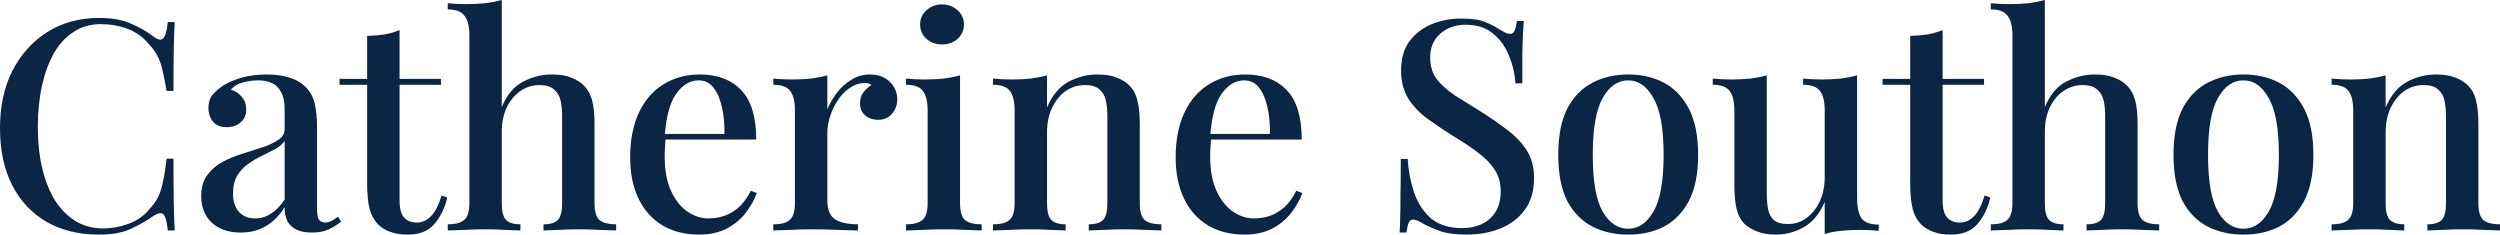 <svg width="341" height="32" viewBox="0 0 341 32" fill="none" xmlns="http://www.w3.org/2000/svg">
<g clip-path="url(#clip0_10607_9503)">
<path d="M13.51 2.449C15.312 2.449 16.786 2.717 17.932 3.252C19.105 3.761 20.143 4.363 21.043 5.059C21.589 5.46 21.999 5.514 22.272 5.22C22.572 4.898 22.776 4.162 22.886 3.011H23.827C23.773 4.028 23.732 5.26 23.704 6.705C23.677 8.124 23.664 10.024 23.664 12.406H22.722C22.531 11.229 22.34 10.265 22.149 9.516C21.985 8.766 21.753 8.124 21.453 7.588C21.18 7.053 20.798 6.531 20.306 6.023C19.515 5.059 18.546 4.363 17.4 3.935C16.253 3.506 15.039 3.292 13.756 3.292C12.364 3.292 11.136 3.64 10.071 4.336C9.007 5.005 8.106 5.969 7.369 7.227C6.66 8.485 6.114 9.971 5.732 11.684C5.35 13.397 5.159 15.271 5.159 17.305C5.159 19.393 5.363 21.293 5.773 23.006C6.182 24.693 6.769 26.151 7.533 27.383C8.325 28.587 9.266 29.524 10.358 30.193C11.477 30.836 12.719 31.157 14.084 31.157C15.203 31.157 16.363 30.943 17.564 30.514C18.764 30.059 19.72 29.377 20.429 28.467C21.194 27.664 21.712 26.767 21.985 25.777C22.285 24.759 22.531 23.381 22.722 21.641H23.664C23.664 24.104 23.677 26.098 23.704 27.624C23.732 29.122 23.773 30.394 23.827 31.438H22.886C22.776 30.287 22.585 29.564 22.312 29.27C22.067 28.975 21.644 29.015 21.043 29.39C20.034 30.086 18.955 30.702 17.809 31.237C16.69 31.746 15.243 32 13.469 32C10.767 32 8.406 31.424 6.387 30.273C4.367 29.122 2.798 27.463 1.679 25.295C0.56 23.127 0 20.517 0 17.465C0 14.468 0.573 11.844 1.72 9.596C2.893 7.348 4.49 5.594 6.51 4.336C8.529 3.078 10.863 2.449 13.51 2.449Z" fill="#0B2545"/>
<path d="M32.848 31.719C31.702 31.719 30.719 31.505 29.9 31.076C29.081 30.648 28.467 30.059 28.058 29.31C27.649 28.56 27.444 27.704 27.444 26.74C27.444 25.562 27.717 24.612 28.263 23.89C28.808 23.14 29.505 22.538 30.351 22.083C31.224 21.628 32.138 21.253 33.094 20.959C34.076 20.637 34.99 20.343 35.837 20.075C36.71 19.781 37.42 19.446 37.965 19.072C38.539 18.697 38.825 18.202 38.825 17.586V14.856C38.825 13.892 38.661 13.129 38.334 12.567C38.034 11.978 37.611 11.563 37.065 11.322C36.546 11.082 35.919 10.961 35.182 10.961C34.554 10.961 33.885 11.055 33.175 11.242C32.466 11.403 31.906 11.737 31.497 12.246C32.097 12.406 32.589 12.728 32.971 13.21C33.38 13.665 33.585 14.24 33.585 14.936C33.585 15.685 33.326 16.274 32.807 16.703C32.316 17.131 31.688 17.345 30.924 17.345C30.078 17.345 29.45 17.091 29.041 16.582C28.631 16.047 28.426 15.431 28.426 14.735C28.426 14.012 28.604 13.424 28.959 12.969C29.341 12.514 29.832 12.085 30.433 11.684C31.088 11.255 31.92 10.894 32.93 10.6C33.967 10.305 35.113 10.158 36.369 10.158C37.542 10.158 38.552 10.292 39.398 10.56C40.272 10.8 40.995 11.202 41.568 11.764C42.251 12.38 42.701 13.156 42.919 14.093C43.138 15.003 43.247 16.114 43.247 17.425V28.507C43.247 29.176 43.329 29.658 43.492 29.952C43.684 30.22 43.984 30.354 44.393 30.354C44.666 30.354 44.925 30.287 45.171 30.153C45.444 30.019 45.758 29.819 46.113 29.551L46.522 30.233C45.949 30.688 45.362 31.05 44.762 31.317C44.188 31.585 43.452 31.719 42.551 31.719C41.678 31.719 40.968 31.585 40.422 31.317C39.876 31.05 39.467 30.662 39.194 30.153C38.948 29.645 38.825 29.015 38.825 28.266C38.116 29.39 37.27 30.247 36.287 30.836C35.304 31.424 34.158 31.719 32.848 31.719ZM34.813 29.792C35.577 29.792 36.287 29.578 36.942 29.149C37.624 28.721 38.252 28.079 38.825 27.222V19.232C38.525 19.66 38.088 20.035 37.515 20.356C36.942 20.651 36.328 20.959 35.673 21.28C35.018 21.601 34.39 21.976 33.79 22.404C33.217 22.805 32.739 23.328 32.357 23.97C31.975 24.612 31.784 25.429 31.784 26.419C31.784 27.463 32.056 28.293 32.602 28.908C33.148 29.497 33.885 29.792 34.813 29.792Z" fill="#0B2545"/>
<path d="M54.501 4.095V10.76H60.151V11.563H54.501V27.343C54.501 28.44 54.705 29.216 55.115 29.671C55.524 30.126 56.111 30.354 56.875 30.354C57.585 30.354 58.213 30.073 58.758 29.511C59.332 28.949 59.823 27.998 60.232 26.66L61.01 26.941C60.683 28.36 60.096 29.564 59.25 30.555C58.431 31.518 57.216 32 55.606 32C54.678 32 53.9 31.88 53.273 31.639C52.645 31.424 52.099 31.103 51.635 30.675C51.034 30.059 50.625 29.323 50.407 28.467C50.188 27.61 50.079 26.473 50.079 25.054V11.563H46.313V10.76H50.079V4.898C50.925 4.872 51.717 4.805 52.454 4.698C53.191 4.564 53.873 4.363 54.501 4.095Z" fill="#0B2545"/>
<path d="M68.442 0V14.615C69.125 12.955 70.08 11.804 71.308 11.162C72.564 10.493 73.888 10.158 75.28 10.158C76.371 10.158 77.258 10.305 77.941 10.6C78.65 10.867 79.237 11.242 79.701 11.724C80.192 12.232 80.547 12.888 80.766 13.691C80.984 14.494 81.093 15.578 81.093 16.944V27.704C81.093 28.828 81.311 29.591 81.748 29.992C82.212 30.394 82.976 30.595 84.041 30.595V31.438C83.549 31.411 82.813 31.384 81.83 31.358C80.847 31.304 79.892 31.277 78.964 31.277C78.009 31.277 77.067 31.304 76.139 31.358C75.239 31.384 74.57 31.411 74.133 31.438V30.595C75.061 30.595 75.716 30.394 76.098 29.992C76.481 29.591 76.671 28.828 76.671 27.704V15.819C76.671 15.043 76.603 14.347 76.467 13.732C76.33 13.089 76.03 12.581 75.566 12.206C75.129 11.804 74.474 11.604 73.601 11.604C72.618 11.604 71.731 11.885 70.94 12.447C70.176 12.982 69.561 13.732 69.098 14.695C68.661 15.659 68.442 16.756 68.442 17.988V27.704C68.442 28.828 68.634 29.591 69.016 29.992C69.398 30.394 70.053 30.595 70.981 30.595V31.438C70.517 31.411 69.835 31.384 68.934 31.358C68.06 31.304 67.16 31.277 66.232 31.277C65.276 31.277 64.294 31.304 63.284 31.358C62.301 31.384 61.565 31.411 61.073 31.438V30.595C62.138 30.595 62.888 30.394 63.325 29.992C63.789 29.591 64.021 28.828 64.021 27.704V4.818C64.021 3.614 63.803 2.73 63.366 2.168C62.956 1.579 62.192 1.285 61.073 1.285V0.442C61.947 0.522 62.793 0.562 63.611 0.562C64.512 0.562 65.372 0.522 66.191 0.442C67.01 0.335 67.76 0.187 68.442 0Z" fill="#0B2545"/>
<path d="M95.452 10.158C97.854 10.158 99.737 10.867 101.102 12.286C102.466 13.705 103.149 15.953 103.149 19.031H89.024L88.942 18.268H98.809C98.836 16.957 98.727 15.752 98.482 14.655C98.236 13.531 97.854 12.634 97.335 11.965C96.817 11.296 96.134 10.961 95.288 10.961C94.115 10.961 93.091 11.577 92.218 12.808C91.372 14.012 90.853 15.953 90.662 18.63L90.785 18.831C90.757 19.205 90.73 19.62 90.703 20.075C90.676 20.504 90.662 20.932 90.662 21.36C90.662 23.207 90.949 24.759 91.522 26.018C92.095 27.276 92.846 28.226 93.773 28.868C94.701 29.484 95.643 29.792 96.598 29.792C97.335 29.792 98.045 29.685 98.727 29.471C99.437 29.23 100.106 28.841 100.733 28.306C101.361 27.744 101.921 26.981 102.412 26.018L103.231 26.339C102.903 27.249 102.398 28.145 101.716 29.029C101.034 29.912 100.16 30.635 99.096 31.197C98.031 31.732 96.789 32 95.37 32C93.46 32 91.795 31.585 90.375 30.755C88.956 29.899 87.864 28.681 87.1 27.102C86.336 25.522 85.954 23.649 85.954 21.481C85.954 19.098 86.35 17.064 87.141 15.378C87.933 13.691 89.038 12.406 90.457 11.523C91.904 10.613 93.569 10.158 95.452 10.158Z" fill="#0B2545"/>
<path d="M118.662 10.158C119.454 10.158 120.123 10.319 120.668 10.64C121.242 10.961 121.665 11.376 121.938 11.885C122.238 12.366 122.388 12.915 122.388 13.531C122.388 14.307 122.142 14.976 121.651 15.538C121.187 16.074 120.559 16.341 119.768 16.341C119.085 16.341 118.499 16.14 118.007 15.739C117.543 15.338 117.311 14.789 117.311 14.093C117.311 13.504 117.461 13.009 117.762 12.607C118.089 12.179 118.458 11.844 118.867 11.604C118.594 11.389 118.267 11.296 117.884 11.322C117.148 11.349 116.465 11.59 115.837 12.045C115.21 12.473 114.677 13.036 114.241 13.732C113.804 14.401 113.463 15.123 113.217 15.9C112.972 16.676 112.849 17.399 112.849 18.068V27.302C112.849 28.614 113.217 29.497 113.954 29.952C114.691 30.381 115.715 30.595 117.025 30.595V31.438C116.397 31.411 115.496 31.384 114.323 31.358C113.176 31.304 111.962 31.277 110.679 31.277C109.696 31.277 108.714 31.304 107.731 31.358C106.749 31.384 105.998 31.411 105.48 31.438V30.595C106.544 30.595 107.295 30.394 107.731 29.992C108.195 29.591 108.427 28.828 108.427 27.704V15.097C108.427 13.892 108.223 13.009 107.813 12.447C107.404 11.858 106.626 11.563 105.48 11.563V10.72C106.353 10.8 107.199 10.841 108.018 10.841C108.946 10.841 109.806 10.8 110.597 10.72C111.416 10.613 112.166 10.466 112.849 10.278V14.896C113.176 14.12 113.613 13.37 114.159 12.647C114.705 11.925 115.36 11.336 116.124 10.881C116.888 10.399 117.734 10.158 118.662 10.158Z" fill="#0B2545"/>
<path d="M128.494 0.602C129.34 0.602 130.05 0.87 130.623 1.405C131.196 1.914 131.483 2.556 131.483 3.333C131.483 4.109 131.196 4.765 130.623 5.3C130.05 5.808 129.34 6.063 128.494 6.063C127.648 6.063 126.938 5.808 126.365 5.3C125.792 4.765 125.505 4.109 125.505 3.333C125.505 2.556 125.792 1.914 126.365 1.405C126.938 0.87 127.648 0.602 128.494 0.602ZM130.951 10.278V27.704C130.951 28.828 131.169 29.591 131.606 29.992C132.07 30.394 132.834 30.595 133.898 30.595V31.438C133.434 31.411 132.711 31.384 131.728 31.358C130.773 31.304 129.791 31.277 128.781 31.277C127.825 31.277 126.843 31.304 125.833 31.358C124.823 31.384 124.073 31.411 123.581 31.438V30.595C124.646 30.595 125.396 30.394 125.833 29.992C126.297 29.591 126.529 28.828 126.529 27.704V15.097C126.529 13.892 126.324 13.009 125.915 12.447C125.506 11.858 124.728 11.563 123.581 11.563V10.72C124.455 10.8 125.301 10.841 126.12 10.841C127.048 10.841 127.907 10.8 128.699 10.72C129.518 10.613 130.268 10.466 130.951 10.278Z" fill="#0B2545"/>
<path d="M149.693 10.158C150.785 10.158 151.672 10.305 152.354 10.6C153.064 10.867 153.651 11.242 154.115 11.724C154.606 12.232 154.947 12.888 155.138 13.691C155.357 14.494 155.466 15.578 155.466 16.944V27.704C155.466 28.828 155.684 29.591 156.121 29.992C156.585 30.394 157.349 30.595 158.414 30.595V31.438C157.95 31.411 157.226 31.384 156.244 31.358C155.261 31.304 154.292 31.277 153.337 31.277C152.409 31.277 151.481 31.304 150.553 31.358C149.652 31.384 148.97 31.411 148.506 31.438V30.595C149.434 30.595 150.089 30.394 150.471 29.992C150.853 29.591 151.044 28.828 151.044 27.704V15.819C151.044 15.043 150.976 14.347 150.84 13.732C150.703 13.089 150.417 12.581 149.98 12.206C149.543 11.804 148.888 11.604 148.015 11.604C147.005 11.604 146.104 11.885 145.313 12.447C144.548 13.009 143.934 13.785 143.47 14.775C143.034 15.739 142.815 16.823 142.815 18.028V27.704C142.815 28.828 143.006 29.591 143.388 29.992C143.798 30.394 144.453 30.595 145.354 30.595V31.438C144.917 31.411 144.248 31.384 143.348 31.358C142.474 31.304 141.56 31.277 140.605 31.277C139.677 31.277 138.708 31.304 137.698 31.358C136.688 31.384 135.937 31.411 135.446 31.438V30.595C136.51 30.595 137.261 30.394 137.698 29.992C138.162 29.591 138.394 28.828 138.394 27.704V15.097C138.394 13.892 138.189 13.009 137.78 12.447C137.37 11.858 136.592 11.563 135.446 11.563V10.72C136.319 10.8 137.166 10.841 137.984 10.841C138.912 10.841 139.772 10.8 140.564 10.72C141.382 10.613 142.133 10.466 142.815 10.278V14.655C143.525 12.995 144.494 11.831 145.722 11.162C146.978 10.493 148.301 10.158 149.693 10.158Z" fill="#0B2545"/>
<path d="M169.858 10.158C172.26 10.158 174.143 10.867 175.508 12.286C176.873 13.705 177.555 15.953 177.555 19.031H163.43L163.349 18.268H173.215C173.242 16.957 173.133 15.752 172.888 14.655C172.642 13.531 172.26 12.634 171.741 11.965C171.223 11.296 170.54 10.961 169.694 10.961C168.521 10.961 167.497 11.577 166.624 12.808C165.778 14.012 165.259 15.953 165.068 18.63L165.191 18.831C165.164 19.205 165.136 19.62 165.109 20.075C165.082 20.504 165.068 20.932 165.068 21.36C165.068 23.207 165.355 24.759 165.928 26.018C166.501 27.276 167.252 28.226 168.18 28.868C169.107 29.484 170.049 29.792 171.004 29.792C171.741 29.792 172.451 29.685 173.133 29.471C173.843 29.23 174.512 28.841 175.139 28.306C175.767 27.744 176.327 26.981 176.818 26.018L177.637 26.339C177.309 27.249 176.804 28.145 176.122 29.029C175.44 29.912 174.566 30.635 173.502 31.197C172.437 31.732 171.195 32 169.776 32C167.866 32 166.201 31.585 164.781 30.755C163.362 29.899 162.27 28.681 161.506 27.102C160.742 25.522 160.36 23.649 160.36 21.481C160.36 19.098 160.756 17.064 161.547 15.378C162.339 13.691 163.444 12.406 164.863 11.523C166.31 10.613 167.975 10.158 169.858 10.158Z" fill="#0B2545"/>
<path d="M199.295 2.529C200.742 2.529 201.847 2.69 202.611 3.011C203.376 3.333 204.044 3.68 204.617 4.055C204.945 4.243 205.204 4.39 205.395 4.497C205.614 4.577 205.818 4.617 206.009 4.617C206.282 4.617 206.473 4.47 206.583 4.176C206.719 3.881 206.828 3.44 206.91 2.851H207.852C207.824 3.333 207.784 3.908 207.729 4.577C207.702 5.22 207.674 6.076 207.647 7.147C207.647 8.217 207.647 9.623 207.647 11.363H206.705C206.624 10.051 206.323 8.78 205.805 7.548C205.313 6.317 204.577 5.313 203.594 4.537C202.639 3.761 201.41 3.373 199.909 3.373C198.517 3.373 197.357 3.788 196.429 4.617C195.529 5.42 195.078 6.491 195.078 7.829C195.078 9.007 195.379 9.997 195.979 10.8C196.579 11.577 197.398 12.313 198.435 13.009C199.5 13.678 200.701 14.427 202.038 15.257C203.403 16.114 204.631 16.97 205.723 17.827C206.815 18.657 207.674 19.58 208.302 20.597C208.93 21.614 209.244 22.846 209.244 24.291C209.244 26.031 208.821 27.476 207.975 28.627C207.156 29.752 206.05 30.595 204.658 31.157C203.266 31.719 201.738 32 200.073 32C198.545 32 197.33 31.839 196.429 31.518C195.529 31.197 194.764 30.862 194.137 30.514C193.536 30.14 193.072 29.952 192.745 29.952C192.472 29.952 192.267 30.099 192.131 30.394C192.021 30.688 191.926 31.13 191.844 31.719H190.902C190.957 31.13 190.984 30.448 190.984 29.671C191.012 28.868 191.025 27.824 191.025 26.54C191.053 25.255 191.066 23.635 191.066 21.681H192.008C192.117 23.341 192.417 24.893 192.909 26.339C193.427 27.784 194.205 28.949 195.242 29.832C196.307 30.688 197.712 31.117 199.459 31.117C200.387 31.117 201.247 30.943 202.038 30.595C202.83 30.247 203.471 29.698 203.962 28.949C204.454 28.199 204.699 27.235 204.699 26.058C204.699 24.96 204.426 23.997 203.881 23.167C203.362 22.337 202.625 21.574 201.67 20.878C200.742 20.156 199.65 19.419 198.395 18.67C197.112 17.867 195.911 17.064 194.792 16.261C193.673 15.458 192.772 14.521 192.09 13.45C191.435 12.38 191.107 11.108 191.107 9.636C191.107 8.003 191.489 6.665 192.253 5.621C193.045 4.577 194.055 3.801 195.283 3.292C196.539 2.784 197.876 2.529 199.295 2.529Z" fill="#0B2545"/>
<path d="M222.086 10.158C223.915 10.158 225.539 10.533 226.958 11.282C228.377 12.032 229.51 13.21 230.356 14.816C231.202 16.422 231.625 18.523 231.625 21.119C231.625 23.716 231.202 25.817 230.356 27.423C229.51 29.002 228.377 30.166 226.958 30.916C225.539 31.639 223.915 32 222.086 32C220.285 32 218.661 31.639 217.214 30.916C215.768 30.166 214.621 29.002 213.775 27.423C212.957 25.817 212.547 23.716 212.547 21.119C212.547 18.523 212.957 16.422 213.775 14.816C214.621 13.21 215.768 12.032 217.214 11.282C218.661 10.533 220.285 10.158 222.086 10.158ZM222.086 10.961C220.667 10.961 219.507 11.764 218.606 13.37C217.706 14.949 217.255 17.532 217.255 21.119C217.255 24.706 217.706 27.289 218.606 28.868C219.507 30.421 220.667 31.197 222.086 31.197C223.478 31.197 224.625 30.421 225.525 28.868C226.453 27.289 226.917 24.706 226.917 21.119C226.917 17.532 226.453 14.949 225.525 13.37C224.625 11.764 223.478 10.961 222.086 10.961Z" fill="#0B2545"/>
<path d="M253.312 10.278V27.102C253.312 28.306 253.517 29.203 253.926 29.792C254.363 30.354 255.141 30.635 256.26 30.635V31.478C255.414 31.398 254.567 31.358 253.721 31.358C252.821 31.358 251.961 31.398 251.142 31.478C250.323 31.558 249.573 31.706 248.89 31.92V27.543C248.208 29.149 247.253 30.3 246.025 30.996C244.824 31.665 243.554 32 242.217 32C241.207 32 240.348 31.853 239.638 31.558C238.928 31.291 238.341 30.929 237.877 30.474C237.386 29.939 237.045 29.256 236.854 28.427C236.663 27.57 236.567 26.499 236.567 25.215V15.097C236.567 13.892 236.363 13.009 235.953 12.447C235.544 11.858 234.766 11.563 233.62 11.563V10.72C234.493 10.8 235.339 10.841 236.158 10.841C237.059 10.841 237.918 10.8 238.737 10.72C239.556 10.613 240.307 10.466 240.989 10.278V26.339C240.989 27.115 241.043 27.824 241.153 28.467C241.262 29.109 241.521 29.618 241.931 29.992C242.34 30.367 242.995 30.555 243.896 30.555C244.851 30.555 245.697 30.273 246.434 29.711C247.198 29.149 247.799 28.386 248.235 27.423C248.672 26.459 248.89 25.375 248.89 24.171V15.097C248.89 13.892 248.686 13.009 248.276 12.447C247.867 11.858 247.089 11.563 245.943 11.563V10.72C246.816 10.8 247.662 10.841 248.481 10.841C249.382 10.841 250.241 10.8 251.06 10.72C251.879 10.613 252.63 10.466 253.312 10.278Z" fill="#0B2545"/>
<path d="M264.975 4.095V10.76H270.624V11.563H264.975V27.343C264.975 28.44 265.179 29.216 265.589 29.671C265.998 30.126 266.585 30.354 267.349 30.354C268.059 30.354 268.686 30.073 269.232 29.511C269.806 28.949 270.297 27.998 270.706 26.66L271.484 26.941C271.157 28.36 270.57 29.564 269.724 30.555C268.905 31.518 267.69 32 266.08 32C265.152 32 264.374 31.88 263.746 31.639C263.119 31.424 262.573 31.103 262.109 30.675C261.508 30.059 261.099 29.323 260.881 28.467C260.662 27.61 260.553 26.473 260.553 25.054V11.563H256.786V10.76H260.553V4.898C261.399 4.872 262.191 4.805 262.928 4.698C263.664 4.564 264.347 4.363 264.975 4.095Z" fill="#0B2545"/>
<path d="M278.916 0V14.615C279.599 12.955 280.554 11.804 281.782 11.162C283.038 10.493 284.361 10.158 285.753 10.158C286.845 10.158 287.732 10.305 288.415 10.6C289.124 10.867 289.711 11.242 290.175 11.724C290.666 12.232 291.021 12.888 291.239 13.691C291.458 14.494 291.567 15.578 291.567 16.944V27.704C291.567 28.828 291.785 29.591 292.222 29.992C292.686 30.394 293.45 30.595 294.515 30.595V31.438C294.023 31.411 293.286 31.384 292.304 31.358C291.321 31.304 290.366 31.277 289.438 31.277C288.483 31.277 287.541 31.304 286.613 31.358C285.712 31.384 285.044 31.411 284.607 31.438V30.595C285.535 30.595 286.19 30.394 286.572 29.992C286.954 29.591 287.145 28.828 287.145 27.704V15.819C287.145 15.043 287.077 14.347 286.941 13.732C286.804 13.089 286.504 12.581 286.04 12.206C285.603 11.804 284.948 11.604 284.075 11.604C283.092 11.604 282.205 11.885 281.414 12.447C280.65 12.982 280.035 13.732 279.571 14.695C279.135 15.659 278.916 16.756 278.916 17.988V27.704C278.916 28.828 279.107 29.591 279.49 29.992C279.872 30.394 280.527 30.595 281.455 30.595V31.438C280.991 31.411 280.308 31.384 279.408 31.358C278.534 31.304 277.634 31.277 276.706 31.277C275.75 31.277 274.768 31.304 273.758 31.358C272.775 31.384 272.038 31.411 271.547 31.438V30.595C272.612 30.595 273.362 30.394 273.799 29.992C274.263 29.591 274.495 28.828 274.495 27.704V4.818C274.495 3.614 274.276 2.73 273.84 2.168C273.43 1.579 272.666 1.285 271.547 1.285V0.442C272.42 0.522 273.267 0.562 274.085 0.562C274.986 0.562 275.846 0.522 276.665 0.442C277.483 0.335 278.234 0.187 278.916 0Z" fill="#0B2545"/>
<path d="M306.008 10.158C307.836 10.158 309.46 10.533 310.88 11.282C312.299 12.032 313.432 13.21 314.278 14.816C315.124 16.422 315.547 18.523 315.547 21.119C315.547 23.716 315.124 25.817 314.278 27.423C313.432 29.002 312.299 30.166 310.88 30.916C309.46 31.639 307.836 32 306.008 32C304.206 32 302.582 31.639 301.136 30.916C299.689 30.166 298.543 29.002 297.697 27.423C296.878 25.817 296.469 23.716 296.469 21.119C296.469 18.523 296.878 16.422 297.697 14.816C298.543 13.21 299.689 12.032 301.136 11.282C302.582 10.533 304.206 10.158 306.008 10.158ZM306.008 10.961C304.588 10.961 303.428 11.764 302.528 13.37C301.627 14.949 301.177 17.532 301.177 21.119C301.177 24.706 301.627 27.289 302.528 28.868C303.428 30.421 304.588 31.197 306.008 31.197C307.4 31.197 308.546 30.421 309.447 28.868C310.375 27.289 310.839 24.706 310.839 21.119C310.839 17.532 310.375 14.949 309.447 13.37C308.546 11.764 307.4 10.961 306.008 10.961Z" fill="#0B2545"/>
<path d="M332.28 10.158C333.371 10.158 334.258 10.305 334.941 10.6C335.65 10.867 336.237 11.242 336.701 11.724C337.193 12.232 337.534 12.888 337.725 13.691C337.943 14.494 338.052 15.578 338.052 16.944V27.704C338.052 28.828 338.271 29.591 338.707 29.992C339.171 30.394 339.936 30.595 341 30.595V31.438C340.536 31.411 339.813 31.384 338.83 31.358C337.848 31.304 336.879 31.277 335.923 31.277C334.995 31.277 334.067 31.304 333.139 31.358C332.239 31.384 331.556 31.411 331.092 31.438V30.595C332.02 30.595 332.675 30.394 333.058 29.992C333.44 29.591 333.631 28.828 333.631 27.704V15.819C333.631 15.043 333.562 14.347 333.426 13.732C333.29 13.089 333.003 12.581 332.566 12.206C332.13 11.804 331.474 11.604 330.601 11.604C329.591 11.604 328.691 11.885 327.899 12.447C327.135 13.009 326.521 13.785 326.057 14.775C325.62 15.739 325.402 16.823 325.402 18.028V27.704C325.402 28.828 325.593 29.591 325.975 29.992C326.384 30.394 327.039 30.595 327.94 30.595V31.438C327.503 31.411 326.835 31.384 325.934 31.358C325.061 31.304 324.146 31.277 323.191 31.277C322.263 31.277 321.294 31.304 320.284 31.358C319.274 31.384 318.524 31.411 318.032 31.438V30.595C319.097 30.595 319.847 30.394 320.284 29.992C320.748 29.591 320.98 28.828 320.98 27.704V15.097C320.98 13.892 320.775 13.009 320.366 12.447C319.957 11.858 319.179 11.563 318.032 11.563V10.72C318.906 10.8 319.752 10.841 320.571 10.841C321.499 10.841 322.358 10.8 323.15 10.72C323.969 10.613 324.719 10.466 325.402 10.278V14.655C326.111 12.995 327.08 11.831 328.308 11.162C329.564 10.493 330.888 10.158 332.28 10.158Z" fill="#0B2545"/>
</g>
<defs>
<clipPath id="clip0_10607_9503">
<rect width="341" height="32" fill="white"/>
</clipPath>
</defs>
</svg>
